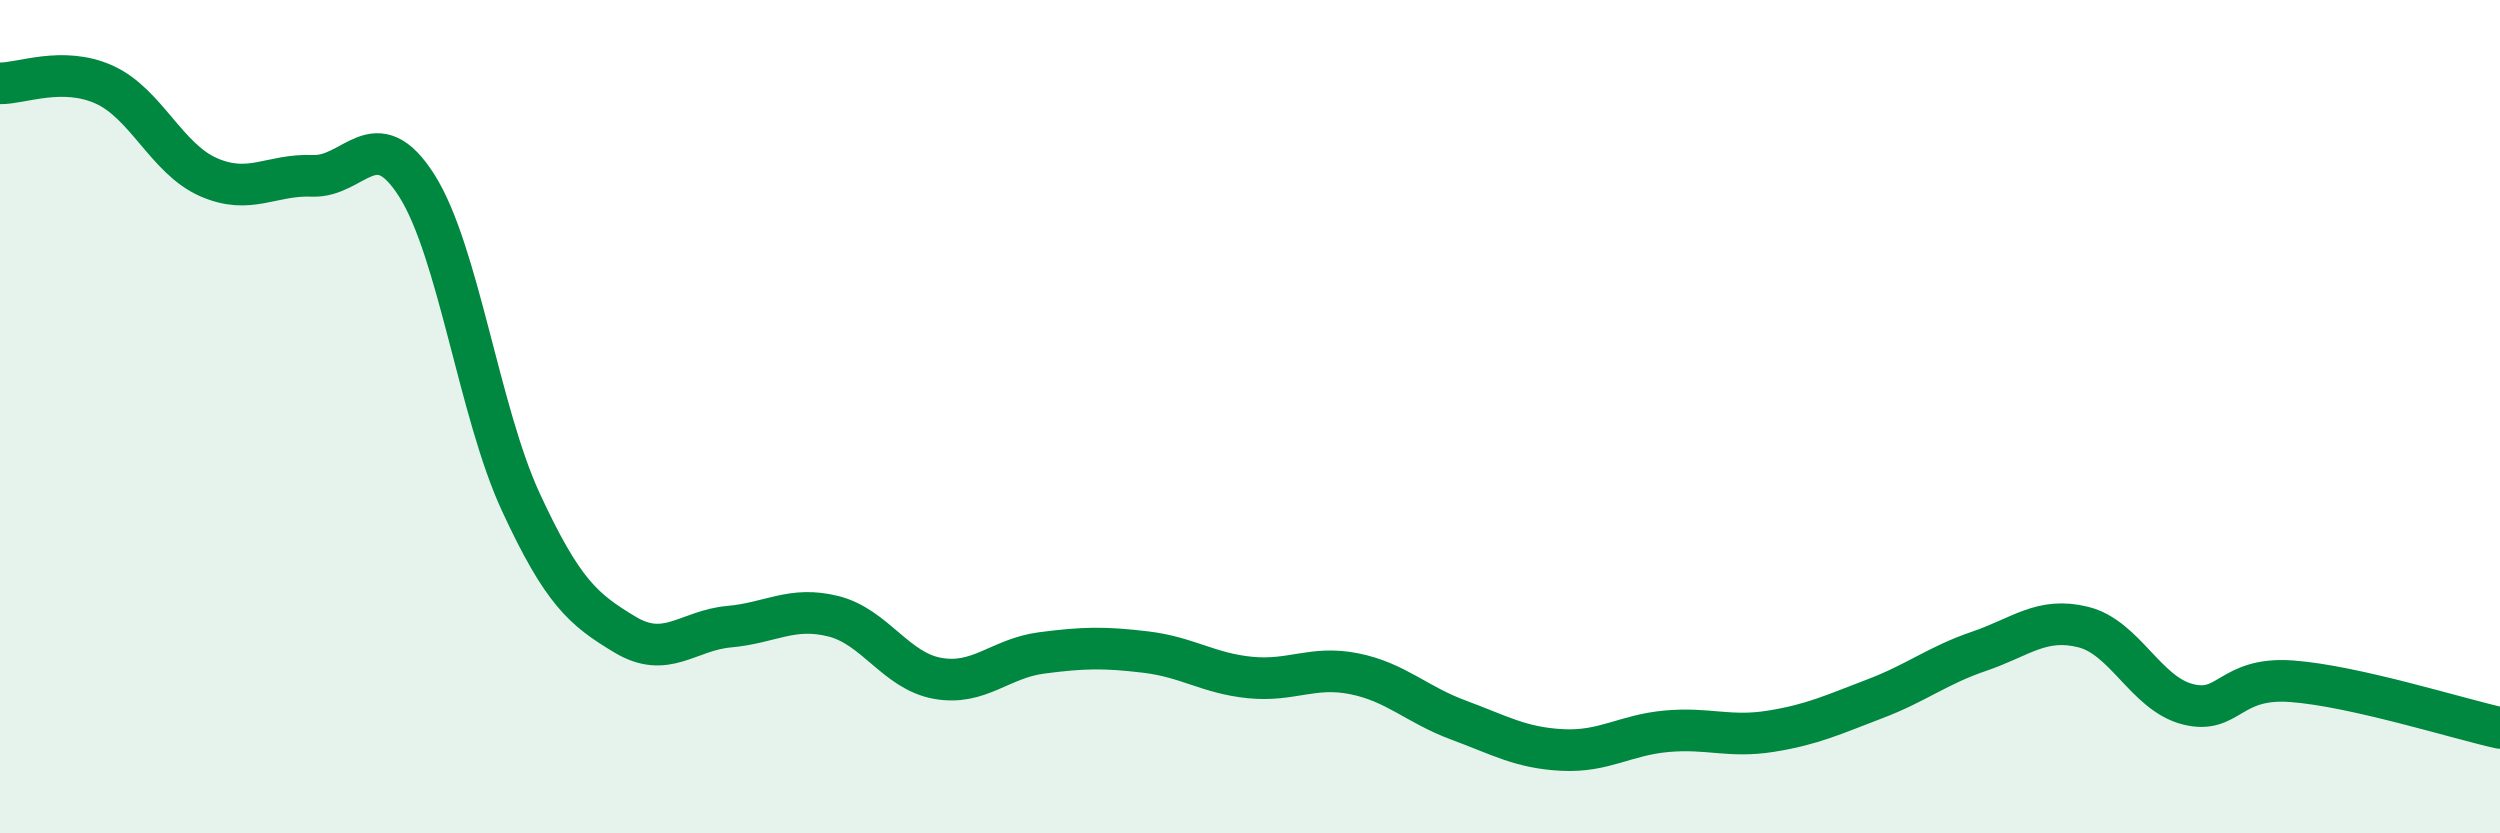 
    <svg width="60" height="20" viewBox="0 0 60 20" xmlns="http://www.w3.org/2000/svg">
      <path
        d="M 0,2 C 0.5,2.01 1.5,1.58 2.5,2.03 C 3.5,2.48 4,3.81 5,4.25 C 6,4.69 6.5,4.18 7.5,4.22 C 8.5,4.26 9,2.88 10,4.45 C 11,6.02 11.5,9.89 12.5,12.05 C 13.5,14.21 14,14.63 15,15.23 C 16,15.83 16.5,15.13 17.5,15.04 C 18.5,14.95 19,14.54 20,14.79 C 21,15.04 21.5,16.1 22.5,16.28 C 23.5,16.46 24,15.8 25,15.67 C 26,15.54 26.5,15.53 27.5,15.65 C 28.5,15.77 29,16.16 30,16.26 C 31,16.36 31.5,15.97 32.5,16.17 C 33.5,16.37 34,16.91 35,17.28 C 36,17.65 36.5,17.95 37.5,18 C 38.5,18.05 39,17.64 40,17.55 C 41,17.46 41.5,17.71 42.5,17.55 C 43.5,17.39 44,17.15 45,16.77 C 46,16.39 46.5,15.97 47.5,15.63 C 48.5,15.29 49,14.8 50,15.05 C 51,15.3 51.5,16.64 52.5,16.9 C 53.5,17.16 53.5,16.24 55,16.35 C 56.5,16.46 59,17.25 60,17.47L60 20L0 20Z"
        fill="#008740"
        opacity="0.1"
        stroke-linecap="round"
        stroke-linejoin="round"
      />
      <path
        d="M 0,2 C 0.5,2.01 1.5,1.58 2.5,2.03 C 3.5,2.48 4,3.81 5,4.25 C 6,4.69 6.5,4.18 7.5,4.22 C 8.5,4.26 9,2.88 10,4.45 C 11,6.02 11.5,9.89 12.5,12.05 C 13.5,14.21 14,14.63 15,15.23 C 16,15.83 16.5,15.13 17.5,15.04 C 18.5,14.95 19,14.54 20,14.79 C 21,15.04 21.5,16.1 22.5,16.28 C 23.5,16.46 24,15.8 25,15.67 C 26,15.54 26.5,15.53 27.5,15.65 C 28.5,15.77 29,16.16 30,16.26 C 31,16.36 31.5,15.97 32.5,16.17 C 33.5,16.37 34,16.91 35,17.28 C 36,17.65 36.5,17.95 37.5,18 C 38.5,18.05 39,17.64 40,17.55 C 41,17.46 41.5,17.71 42.5,17.55 C 43.5,17.39 44,17.15 45,16.77 C 46,16.39 46.5,15.97 47.5,15.63 C 48.5,15.29 49,14.8 50,15.05 C 51,15.3 51.5,16.64 52.5,16.9 C 53.5,17.16 53.5,16.24 55,16.35 C 56.5,16.46 59,17.25 60,17.47"
        stroke="#008740"
        stroke-width="1"
        fill="none"
        stroke-linecap="round"
        stroke-linejoin="round"
      />
    </svg>
  